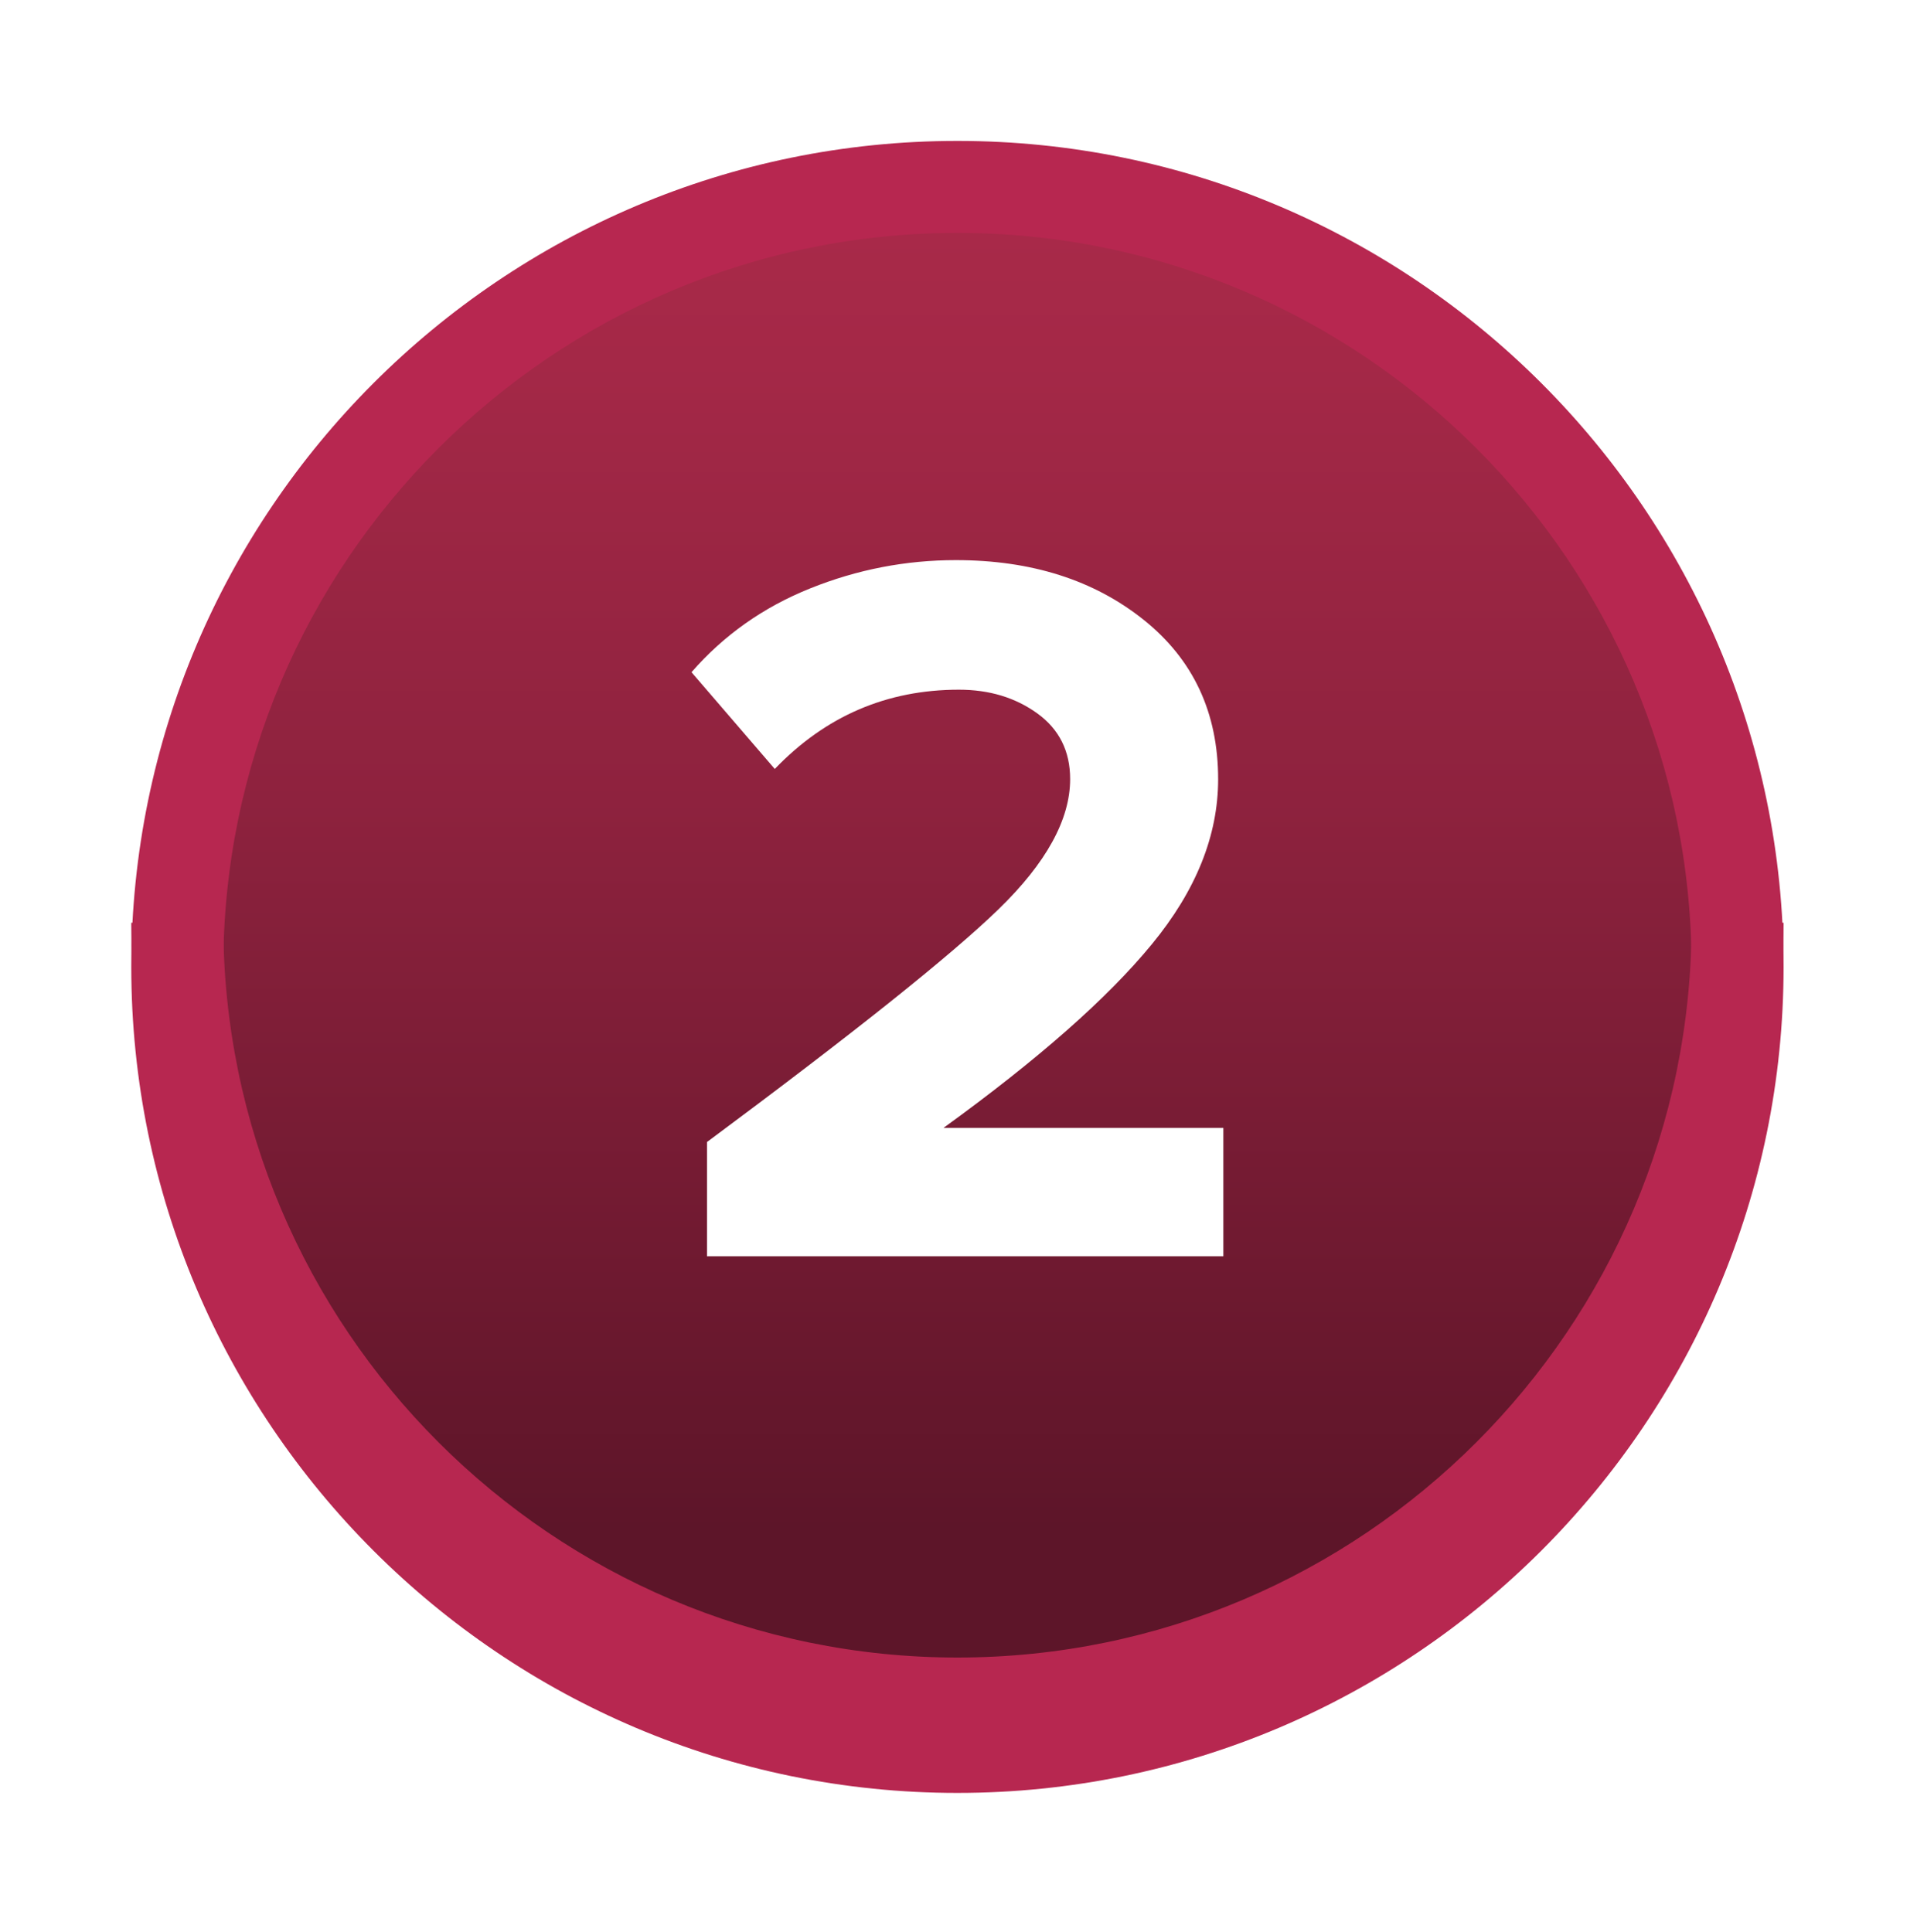<?xml version="1.0" encoding="UTF-8"?> <svg xmlns="http://www.w3.org/2000/svg" xmlns:xlink="http://www.w3.org/1999/xlink" id="_Слой_2" data-name="Слой 2" viewBox="0 0 125 126"> <defs> <style> .cls-1 { fill: url(#linear-gradient); } .cls-1, .cls-2, .cls-3, .cls-4 { stroke-width: 0px; } .cls-2 { filter: url(#drop-shadow-1); } .cls-2, .cls-3 { fill: #b72750; } .cls-4 { fill: #fff; } </style> <linearGradient id="linear-gradient" x1="62.7" y1="99.72" x2="62.7" y2="4.63" gradientUnits="userSpaceOnUse"> <stop offset="0" stop-color="#5d1529"></stop> <stop offset=".13" stop-color="#6a182e"></stop> <stop offset=".5" stop-color="#8e223e"></stop> <stop offset=".8" stop-color="#a42847"></stop> <stop offset="1" stop-color="#ad2b4b"></stop> </linearGradient> <filter id="drop-shadow-1" filterUnits="userSpaceOnUse"> <feOffset dx="0" dy="2.83"></feOffset> <feGaussianBlur result="blur" stdDeviation="2.83"></feGaussianBlur> <feFlood flood-color="#000" flood-opacity=".15"></feFlood> <feComposite in2="blur" operator="in"></feComposite> <feComposite in="SourceGraphic"></feComposite> </filter> </defs> <g id="_Установка" data-name="Установка"> <g id="Number_2"> <circle class="cls-1" cx="62.7" cy="60.23" r="50.87"></circle> <path class="cls-2" d="m62.43,114.1c-29.71,0-53.87-24.17-53.87-53.87S32.72,6.36,62.43,6.36s53.87,24.17,53.87,53.87-24.17,53.87-53.87,53.87Zm0-101.74c-26.4,0-47.87,21.48-47.87,47.87s21.48,47.87,47.87,47.87,47.87-21.48,47.87-47.87S88.82,12.36,62.43,12.36Z"></path> <path class="cls-3" d="m110.3,60.18s0,.03,0,.05c0,26.4-21.47,47.87-47.87,47.87S14.56,86.63,14.56,60.23c0-.02,0-.03,0-.05h-6s0,.03,0,.05c0,29.7,24.17,53.87,53.87,53.87s53.87-24.17,53.87-53.87c0-.02,0-.03,0-.05h-6Z"></path> <path class="cls-4" d="m79.77,81.93h-33.67v-7.45c9.57-7.11,15.91-12.17,19.02-15.19,3.11-3.02,4.66-5.85,4.66-8.48,0-1.83-.72-3.26-2.15-4.29-1.43-1.03-3.13-1.54-5.1-1.54-4.7,0-8.7,1.72-12.01,5.17l-5.43-6.31c2.1-2.41,4.68-4.24,7.75-5.47,3.06-1.23,6.23-1.84,9.49-1.84,4.92,0,9,1.3,12.24,3.89,3.24,2.59,4.86,6.06,4.86,10.4,0,3.67-1.44,7.26-4.33,10.77-2.88,3.51-7.41,7.5-13.58,11.97h18.25v8.38Z"></path> </g> </g> </svg> 